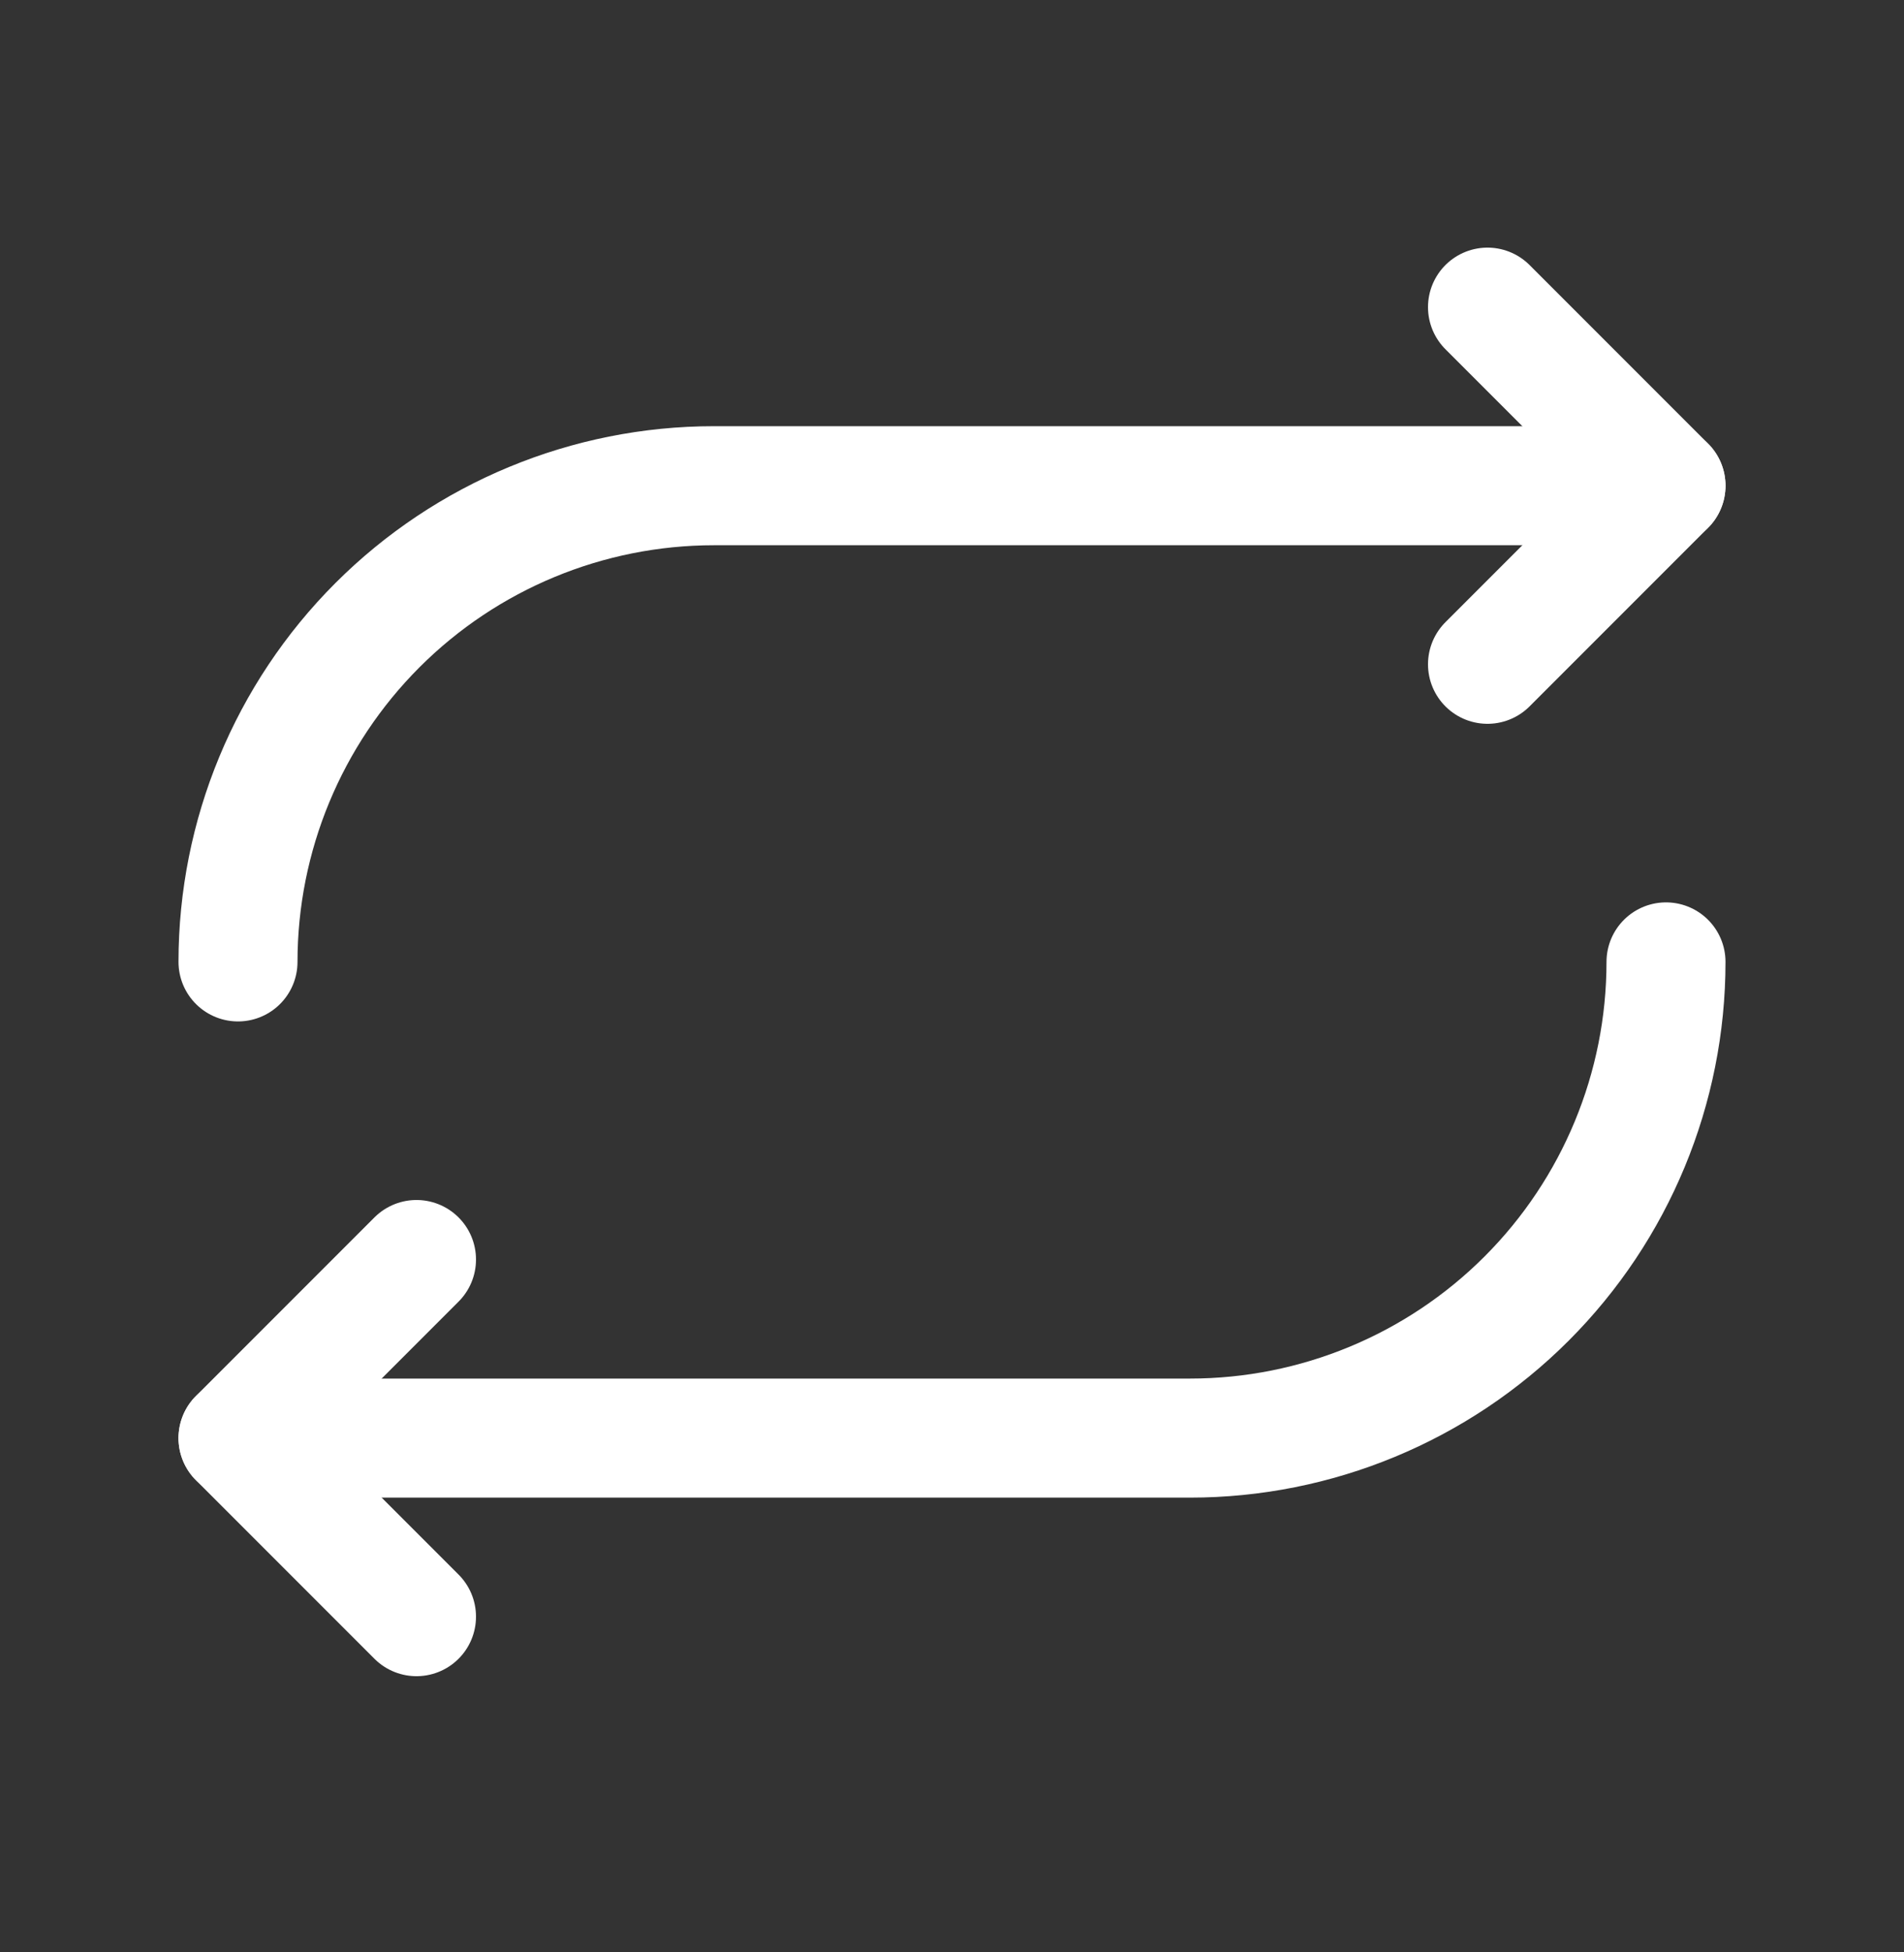 <svg width="40" height="41" viewBox="0 0 40 41" fill="none" xmlns="http://www.w3.org/2000/svg">
<rect x="0" y="0" width="40" height="41" fill="#333333" stroke="none"/>
<g id="Frame" clip-path="url(#clip0_198_534)">
<path id="Vector" d="M31.25 13.95L35 10.2L31.25 6.45" stroke="white" stroke-width="2.5" stroke-linecap="round" stroke-linejoin="round"/>
<path id="Vector_2" d="M5 20.2C5 17.548 6.054 15.004 7.929 13.129C9.804 11.254 12.348 10.2 15 10.2H35" stroke="white" stroke-width="2.5" stroke-linecap="round" stroke-linejoin="round"/>
<path id="Vector_3" d="M8.75 26.45L5 30.2L8.75 33.95" stroke="white" stroke-width="2.5" stroke-linecap="round" stroke-linejoin="round"/>
<path id="Vector_4" d="M35 20.2C35 22.852 33.946 25.396 32.071 27.271C30.196 29.146 27.652 30.2 25 30.2H5" stroke="white" stroke-width="2.5" stroke-linecap="round" stroke-linejoin="round"/>
</g>
<defs>
<clipPath id="clip0_198_534">
<rect width="40" height="40" fill="white" transform="translate(0 0.2)"/>
</clipPath>
</defs>
</svg>
